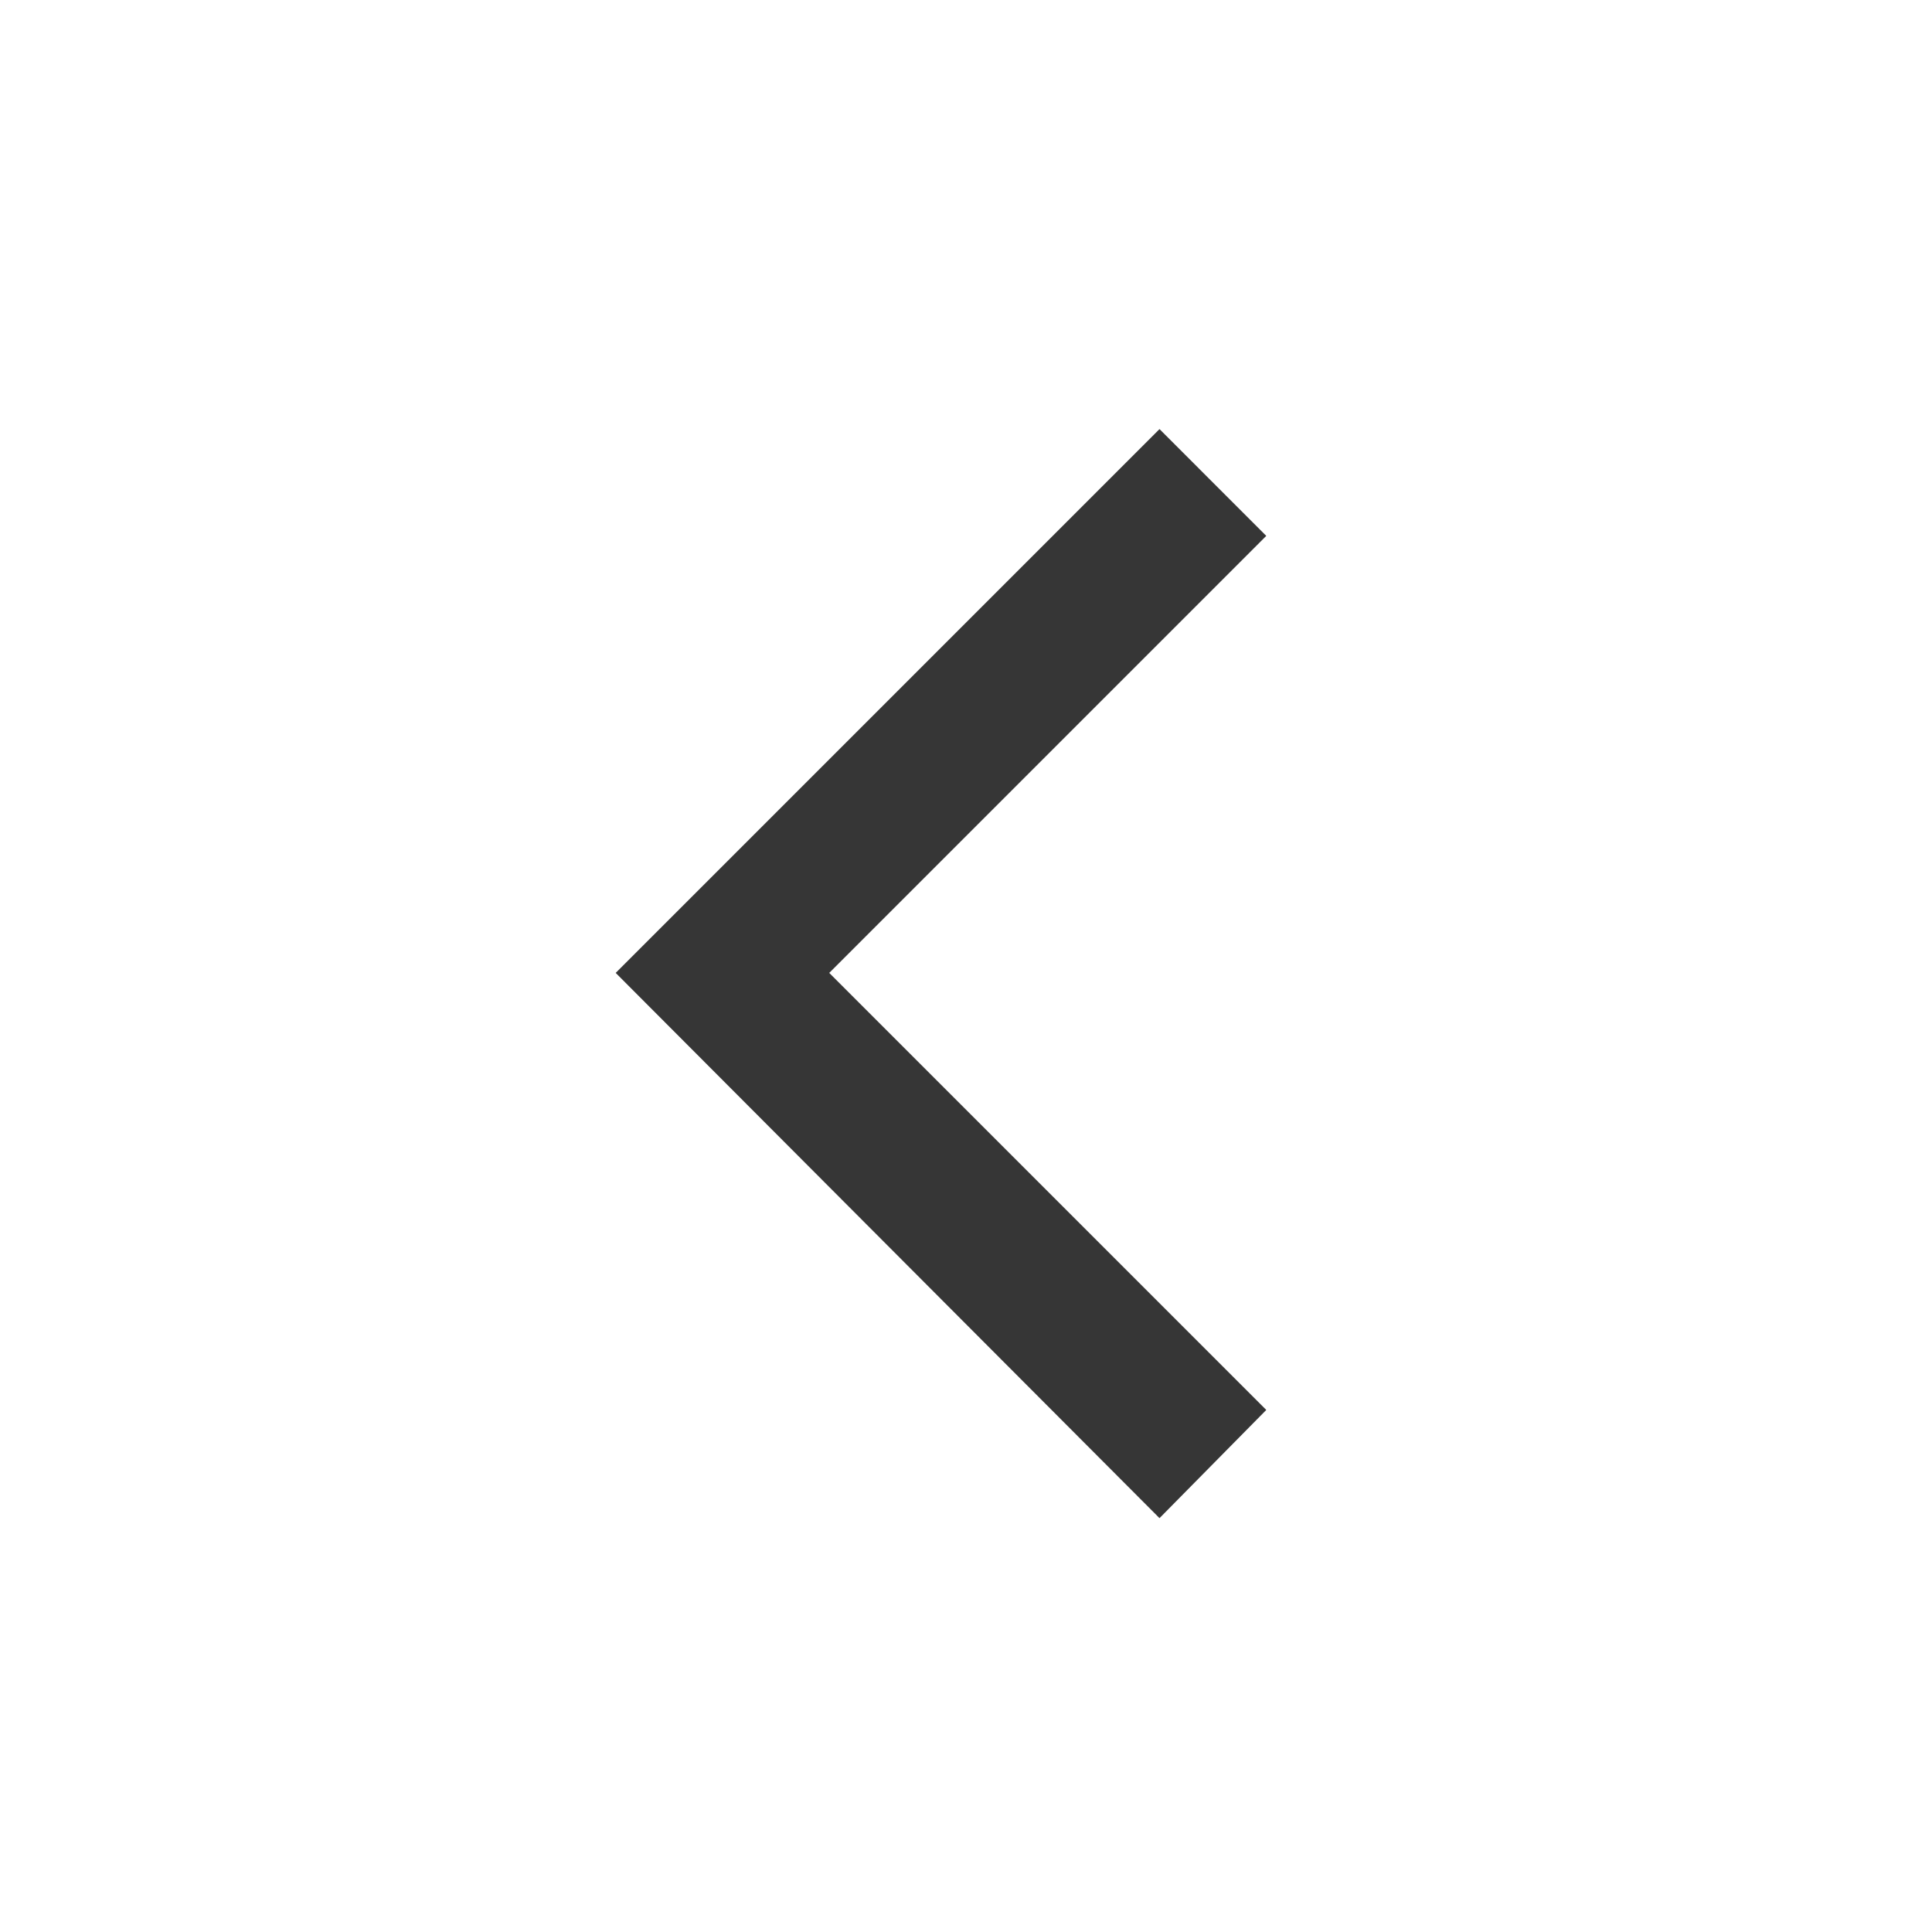 <svg width="19" height="19" viewBox="0 0 19 19" fill="none" xmlns="http://www.w3.org/2000/svg">
<mask id="mask0_757_227" style="mask-type:alpha" maskUnits="userSpaceOnUse" x="0" y="0" width="19" height="19">
<rect x="0.254" y="0.575" width="18" height="18" fill="#F2A4A4"/>
</mask>
<g mask="url(#mask0_757_227)">
<path d="M11.403 4.22L12.453 5.27L8.155 9.568L12.453 13.866L11.403 14.93L6.055 9.568L11.403 4.22Z" fill="#363636"/>
</g>
</svg>
